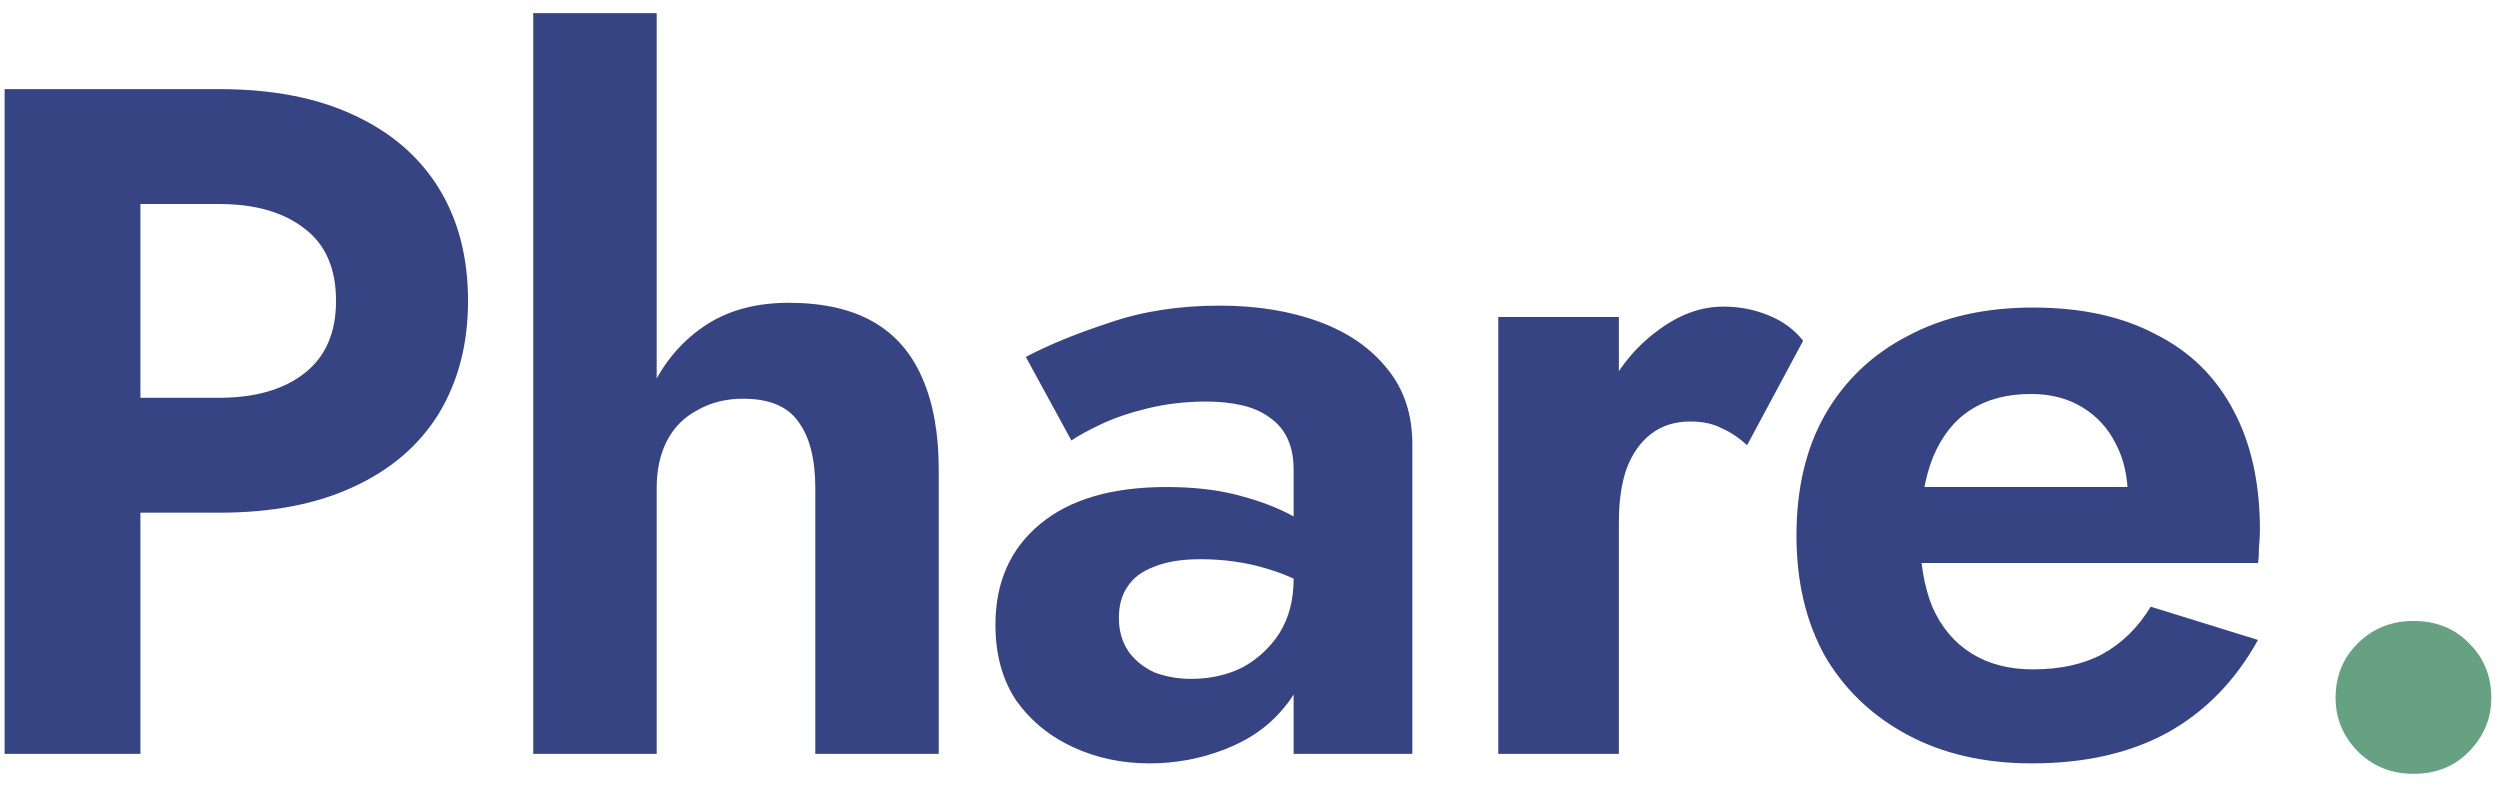<svg width="111" height="35" viewBox="0 0 111 35" fill="none" xmlns="http://www.w3.org/2000/svg">
<path d="M0.205 3.957H6.234V33.473H0.205V3.957ZM3.873 9.059V3.957H9.734C12.067 3.957 14.049 4.336 15.679 5.095C17.338 5.854 18.603 6.936 19.474 8.342C20.346 9.747 20.781 11.42 20.781 13.36C20.781 15.271 20.346 16.944 19.474 18.377C18.603 19.783 17.338 20.865 15.679 21.624C14.049 22.383 12.067 22.763 9.734 22.763H3.873V17.661H9.734C11.336 17.661 12.601 17.295 13.529 16.564C14.457 15.833 14.92 14.765 14.92 13.36C14.92 11.926 14.457 10.858 13.529 10.155C12.601 9.424 11.336 9.059 9.734 9.059H3.873ZM29.157 0.584V33.473H23.675V0.584H29.157ZM36.199 21.666C36.199 20.373 35.946 19.389 35.44 18.715C34.962 18.04 34.147 17.703 32.994 17.703C32.235 17.703 31.56 17.871 30.97 18.209C30.38 18.518 29.93 18.968 29.621 19.558C29.311 20.148 29.157 20.851 29.157 21.666H28.061C28.061 20.12 28.314 18.729 28.82 17.492C29.354 16.255 30.141 15.271 31.181 14.54C32.221 13.809 33.5 13.444 35.018 13.444C36.536 13.444 37.787 13.725 38.771 14.287C39.755 14.85 40.485 15.693 40.963 16.817C41.441 17.914 41.68 19.263 41.68 20.865V33.473H36.199V21.666ZM49.678 27.443C49.678 28.005 49.819 28.497 50.1 28.919C50.381 29.312 50.761 29.622 51.238 29.846C51.744 30.043 52.293 30.142 52.883 30.142C53.726 30.142 54.485 29.973 55.16 29.636C55.834 29.27 56.383 28.764 56.804 28.118C57.226 27.443 57.437 26.642 57.437 25.714L58.111 28.244C58.111 29.481 57.76 30.521 57.057 31.364C56.383 32.208 55.497 32.84 54.401 33.262C53.333 33.684 52.208 33.894 51.028 33.894C49.819 33.894 48.694 33.655 47.654 33.178C46.614 32.7 45.771 32.011 45.124 31.111C44.506 30.184 44.197 29.059 44.197 27.738C44.197 25.855 44.857 24.365 46.179 23.269C47.5 22.172 49.369 21.624 51.787 21.624C53.023 21.624 54.106 21.751 55.033 22.004C55.989 22.257 56.79 22.566 57.437 22.931C58.083 23.297 58.547 23.648 58.828 23.985V26.515C58.069 25.953 57.212 25.532 56.256 25.25C55.328 24.969 54.345 24.829 53.305 24.829C52.461 24.829 51.773 24.941 51.238 25.166C50.704 25.363 50.311 25.658 50.058 26.052C49.805 26.417 49.678 26.881 49.678 27.443ZM47.57 19.558L45.546 15.847C46.558 15.313 47.795 14.807 49.257 14.329C50.718 13.823 52.349 13.57 54.148 13.57C55.806 13.57 57.282 13.809 58.575 14.287C59.868 14.765 60.88 15.468 61.611 16.396C62.342 17.295 62.708 18.405 62.708 19.727V33.473H57.437V20.865C57.437 20.331 57.352 19.881 57.184 19.516C57.015 19.122 56.748 18.799 56.383 18.546C56.045 18.293 55.638 18.11 55.16 17.998C54.682 17.885 54.148 17.829 53.558 17.829C52.658 17.829 51.801 17.928 50.986 18.124C50.17 18.321 49.468 18.56 48.877 18.841C48.287 19.122 47.851 19.361 47.57 19.558ZM71.878 14.076V33.473H66.523V14.076H71.878ZM77.57 19.769C77.205 19.431 76.825 19.178 76.432 19.01C76.066 18.813 75.603 18.715 75.04 18.715C74.366 18.715 73.789 18.897 73.311 19.263C72.834 19.628 72.468 20.148 72.215 20.823C71.99 21.47 71.878 22.257 71.878 23.184L70.36 21.666C70.36 20.12 70.655 18.757 71.245 17.576C71.836 16.367 72.609 15.412 73.564 14.709C74.52 13.978 75.504 13.613 76.516 13.613C77.219 13.613 77.879 13.739 78.498 13.992C79.144 14.245 79.664 14.625 80.058 15.131L77.57 19.769ZM90.22 33.894C88.112 33.894 86.27 33.473 84.696 32.629C83.122 31.786 81.899 30.619 81.028 29.13C80.184 27.612 79.763 25.827 79.763 23.775C79.763 21.694 80.184 19.909 81.028 18.419C81.899 16.902 83.122 15.735 84.696 14.92C86.27 14.076 88.126 13.655 90.262 13.655C92.398 13.655 94.212 14.048 95.701 14.835C97.219 15.594 98.372 16.719 99.159 18.209C99.946 19.671 100.34 21.441 100.34 23.522C100.34 23.775 100.326 24.042 100.297 24.323C100.297 24.604 100.283 24.829 100.255 24.997H82.883V21.624H95.491L94.015 23.564C94.127 23.395 94.226 23.17 94.31 22.889C94.422 22.58 94.479 22.327 94.479 22.13C94.479 21.174 94.296 20.359 93.93 19.684C93.593 19.01 93.101 18.476 92.455 18.082C91.808 17.689 91.049 17.492 90.178 17.492C89.109 17.492 88.21 17.731 87.479 18.209C86.776 18.659 86.228 19.347 85.835 20.275C85.469 21.174 85.272 22.299 85.244 23.648C85.244 24.941 85.427 26.038 85.793 26.937C86.186 27.837 86.762 28.525 87.521 29.003C88.28 29.481 89.194 29.72 90.262 29.72C91.471 29.72 92.497 29.495 93.34 29.045C94.212 28.567 94.928 27.865 95.491 26.937L100.255 28.413C99.243 30.24 97.894 31.617 96.207 32.545C94.549 33.444 92.553 33.894 90.22 33.894Z" fill="#374483"/>
<path d="M103.7 30.985C103.7 30.029 104.023 29.228 104.669 28.581C105.344 27.907 106.173 27.57 107.157 27.57C108.169 27.57 108.998 27.907 109.645 28.581C110.292 29.228 110.615 30.029 110.615 30.985C110.615 31.884 110.292 32.672 109.645 33.346C108.998 34.021 108.169 34.358 107.157 34.358C106.173 34.358 105.344 34.021 104.669 33.346C104.023 32.672 103.7 31.884 103.7 30.985Z" fill="#66A182"/>
</svg>
